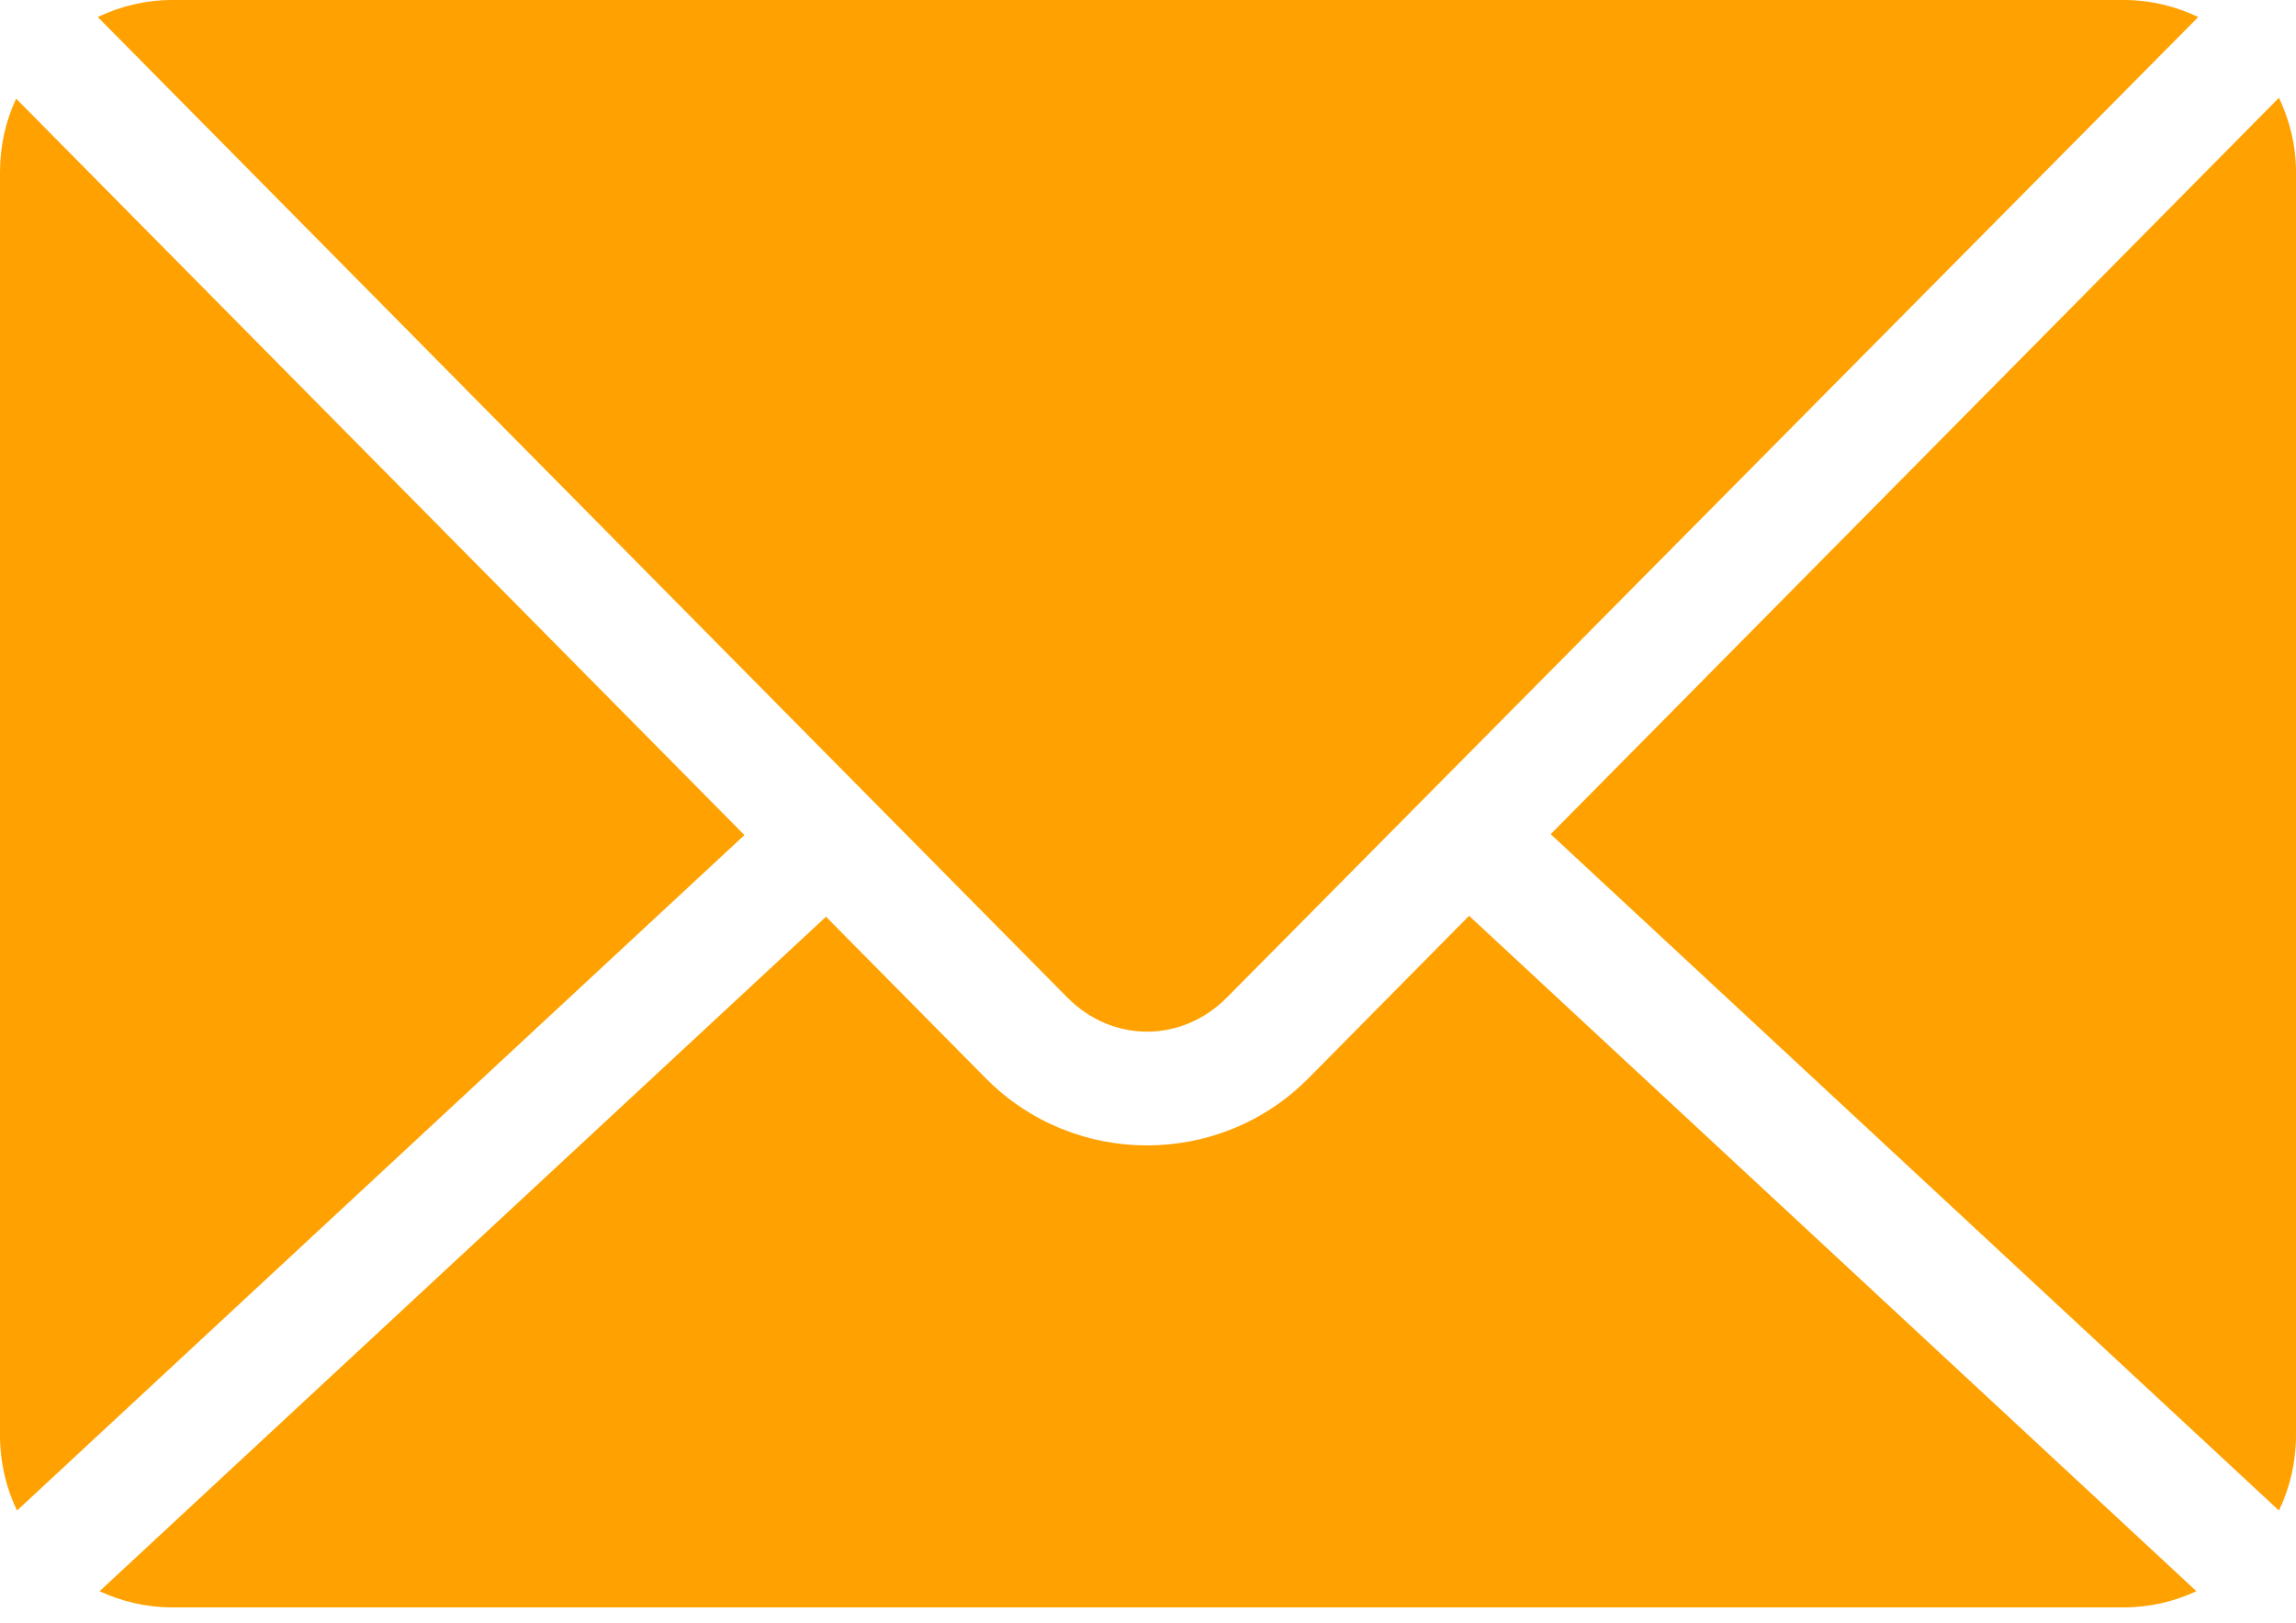 <?xml version="1.0" encoding="UTF-8"?> <svg xmlns="http://www.w3.org/2000/svg" width="58" height="41" viewBox="0 0 58 41" fill="none"><path d="M4.35 0C3.676 0 3.038 0.159 2.47 0.43L26.961 25.194C28.099 26.346 29.853 26.346 30.994 25.194L55.531 0.43C54.962 0.159 54.324 0 53.65 0H4.35ZM57.569 2.47L39.173 21.07L57.569 38.153C57.846 37.58 58 36.931 58 36.25V4.35C58 3.676 57.841 3.038 57.569 2.47ZM0.408 2.492C0.144 3.054 0 3.687 0 4.35V36.25C0 36.931 0.153 37.58 0.43 38.153L18.805 21.093L0.408 2.492ZM37.111 23.132L33.056 27.233C30.816 29.496 27.138 29.499 24.899 27.233L20.866 23.155L2.515 40.192C3.072 40.45 3.694 40.6 4.35 40.6H53.65C54.306 40.6 54.928 40.45 55.485 40.192L37.111 23.132Z" fill="#FFA100"></path></svg> 